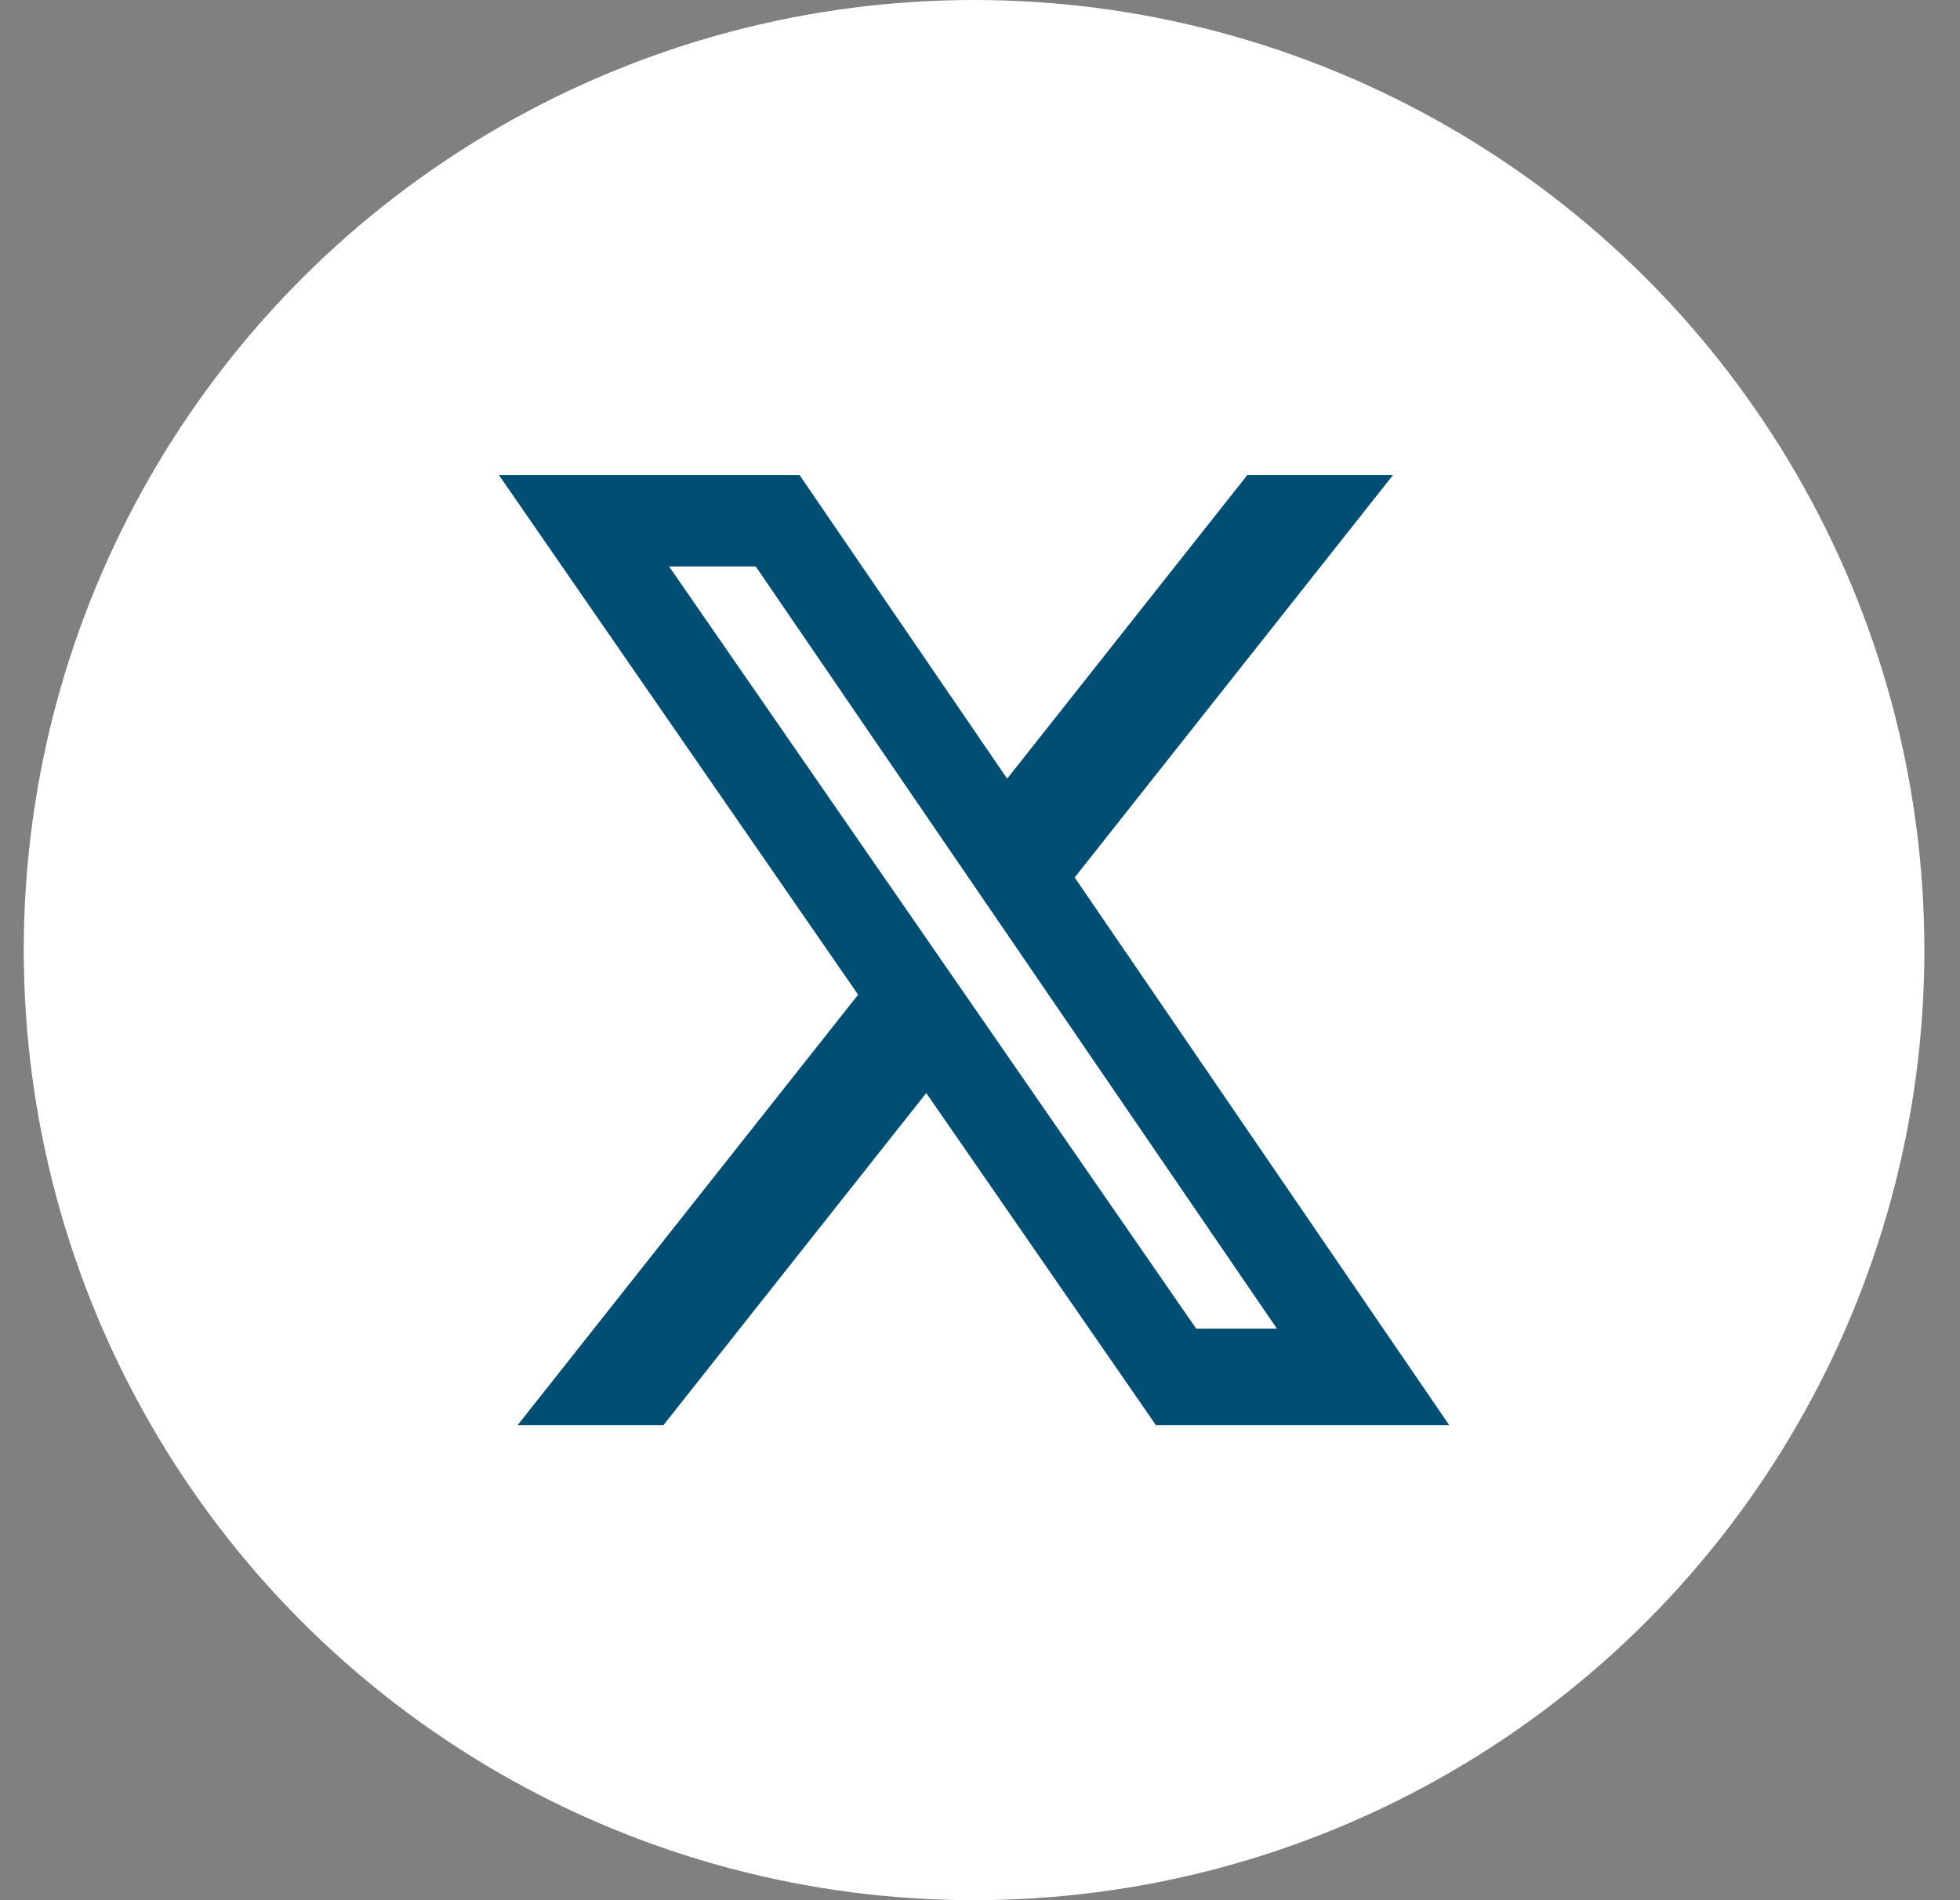 <svg xmlns="http://www.w3.org/2000/svg" width="33" height="32" viewBox="0 0 33 32" fill="none"><rect x="0" y="0" width="33" height="32" fill="#808080" stroke="none"/><circle cx="16.4" cy="16" r="16" fill="white"></circle><path d="M21.001 8H23.454L18.094 14.777L24.4 24H19.462L15.595 18.407L11.17 24H8.715L14.448 16.751L8.4 8H13.462L16.957 13.113L21.001 8ZM20.14 22.375H21.499L12.724 9.539H11.265L20.14 22.375Z" fill="#004E74"></path></svg>